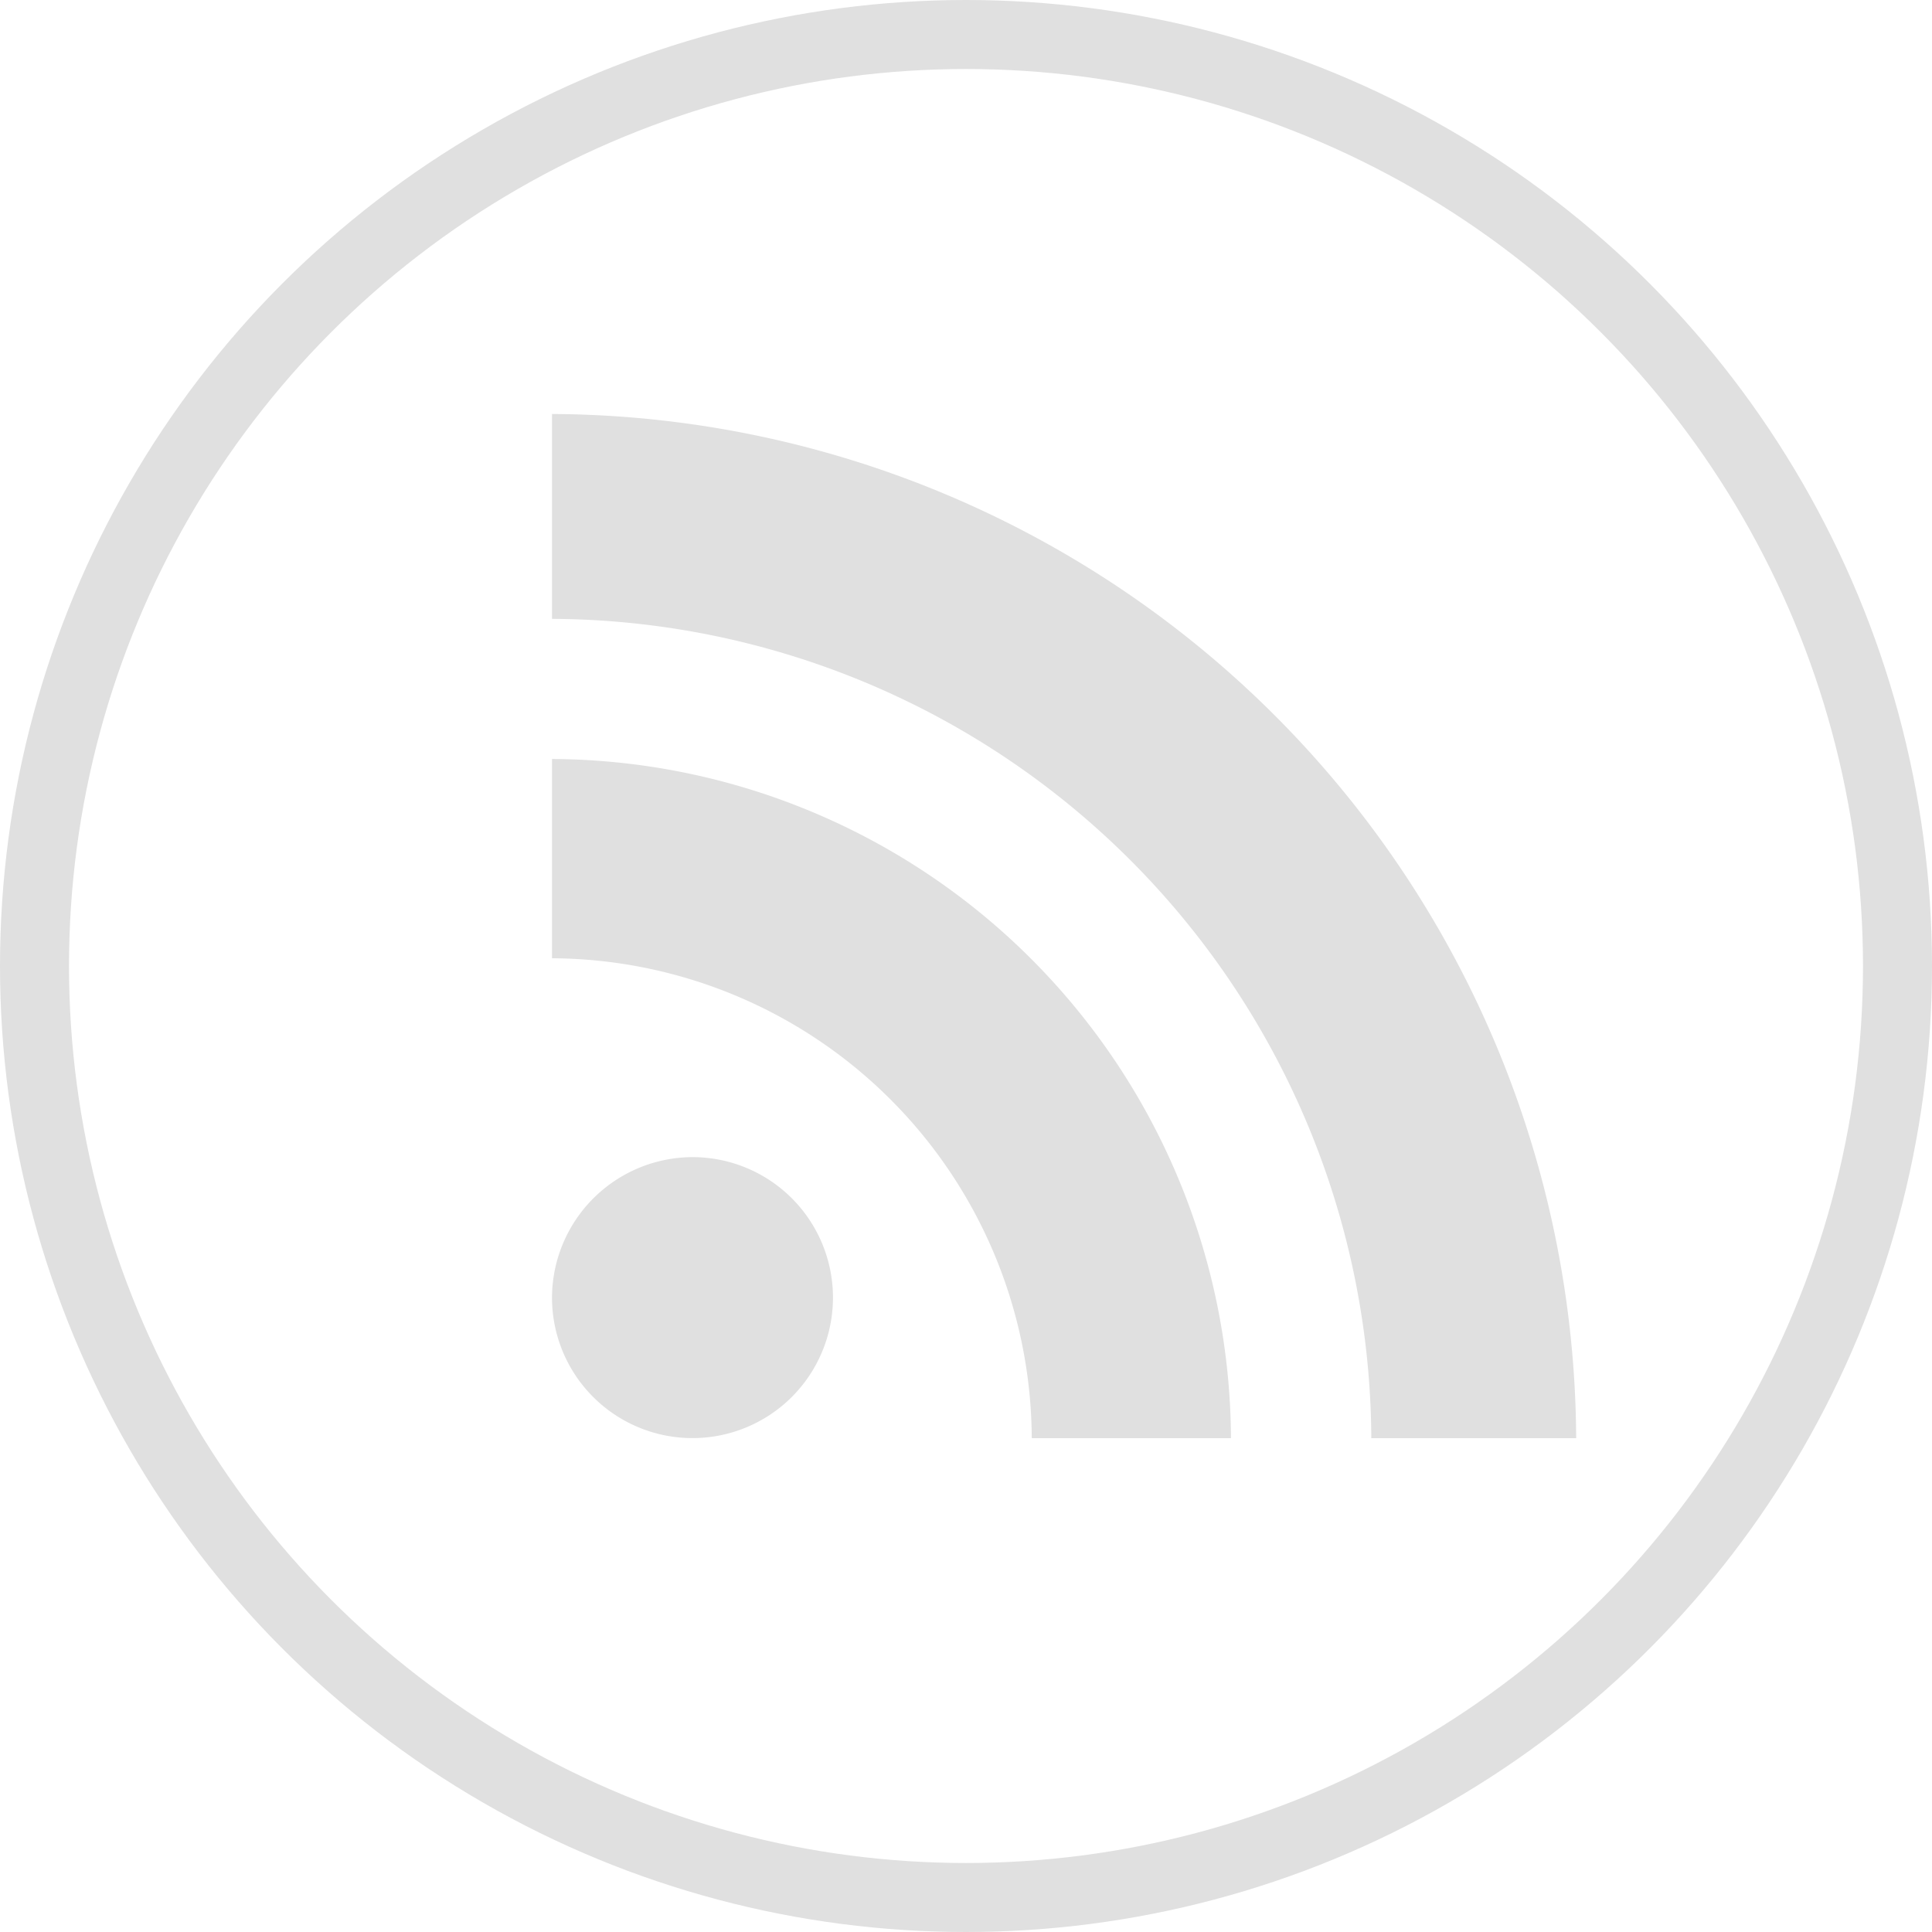 <svg xmlns="http://www.w3.org/2000/svg" xmlns:xlink="http://www.w3.org/1999/xlink" width="28" height="28" viewBox="0 0 28 28">
  <defs>
    <clipPath id="clip-rss">
      <rect width="28" height="28"/>
    </clipPath>
  </defs>
  <g id="rss" clip-path="url(#clip-rss)">
    <g id="Ellipse_1" data-name="Ellipse 1" fill="none" stroke="#e0e0e0" stroke-width="1">
      <circle cx="14" cy="14" r="14" stroke="none"/>
      <circle cx="14" cy="14" r="13.5" fill="none"/>
    </g>
    <path id="Icon_corebrands-rss" data-name="Icon corebrands-rss" d="M11.874,14.843A11.931,11.931,0,0,0,0,2.969V0A14.915,14.915,0,0,1,14.843,14.843ZM2.034,10.77A2.036,2.036,0,1,1,0,12.809,2.043,2.043,0,0,1,2.034,10.77ZM9.84,14.843H6.953A6.988,6.988,0,0,0,0,7.888V5A9.888,9.888,0,0,1,9.84,14.843Z" transform="translate(8 6)" fill="#e0e0e0"/>
  </g>
</svg>
